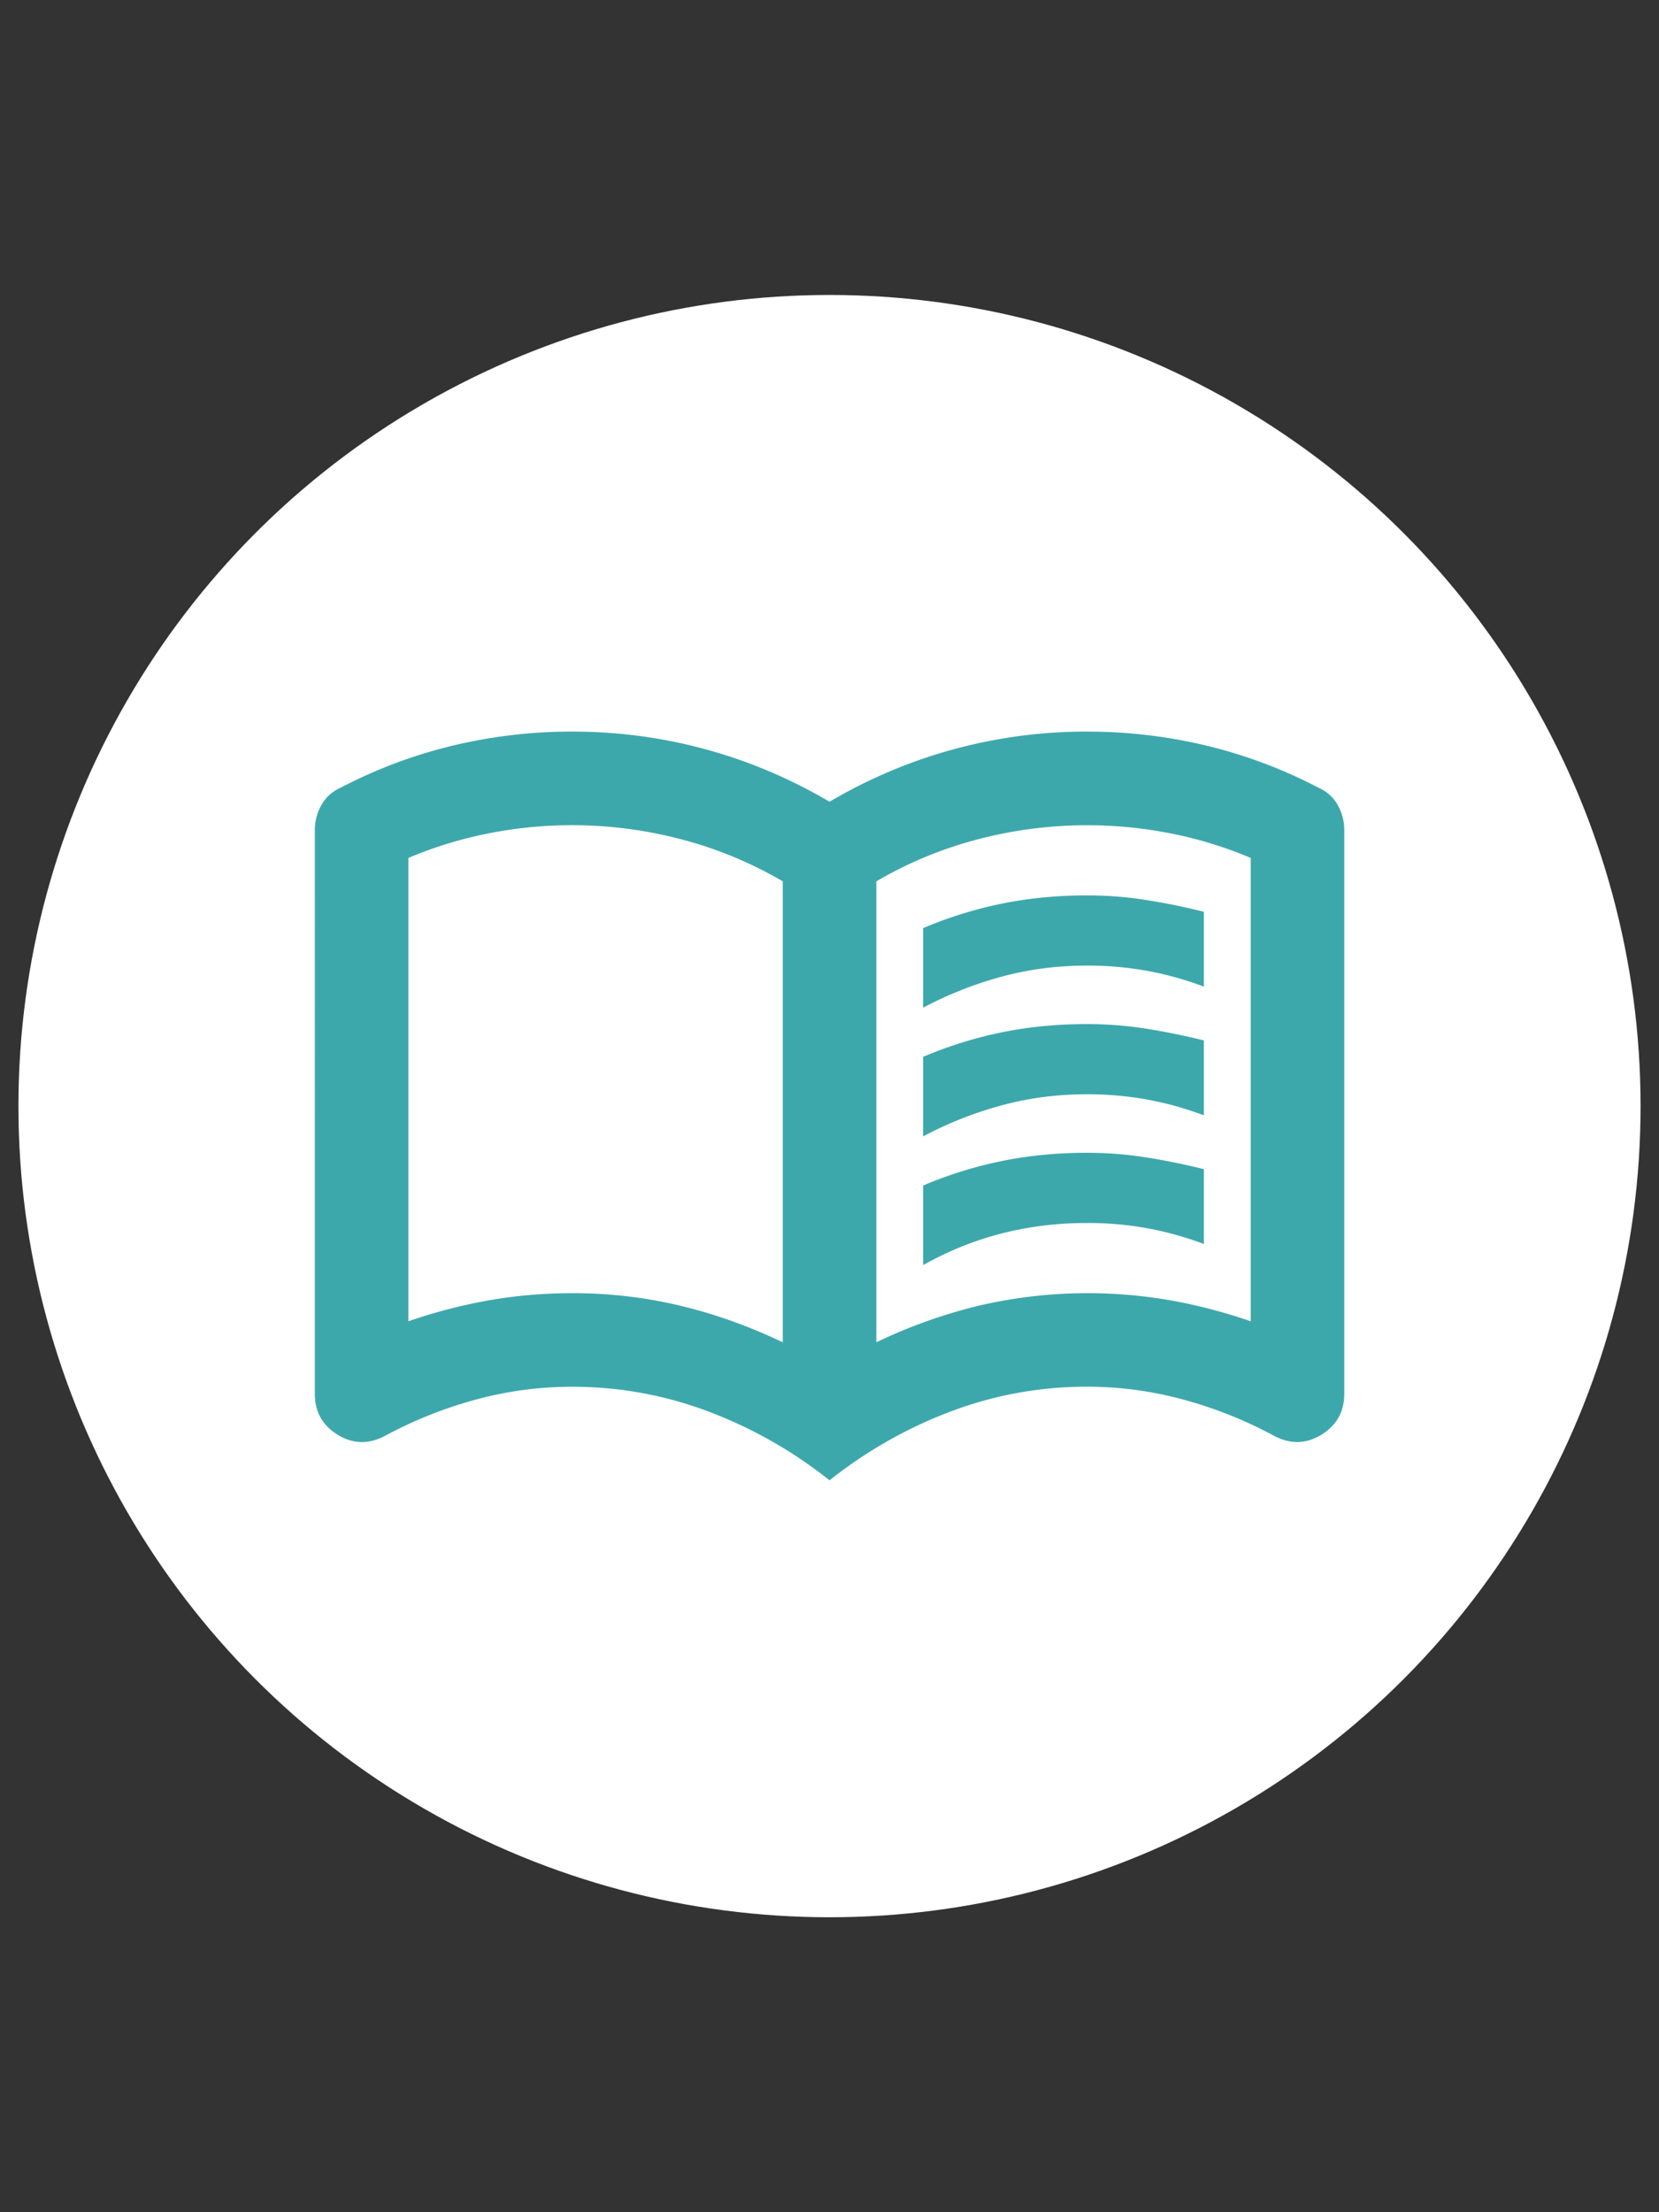 <svg width="45" height="60" fill="none" xmlns="http://www.w3.org/2000/svg"><rect width="100%" height="100%" fill="#333333" stroke="none"/><circle cx="22.5" cy="30" r="22" fill="#fff"/><mask id="a" style="mask-type:alpha" maskUnits="userSpaceOnUse" x="7" y="14" width="31" height="32"><path fill="#D9D9D9" d="M7.269 14.769h30.462v30.462H7.269z"/></mask><g mask="url(#a)"><path d="M25.04 27.331v-2.158a11.14 11.14 0 0 1 2.142-.666c.73-.148 1.497-.222 2.3-.222.55 0 1.09.042 1.619.127.529.084 1.047.19 1.554.317v2.03a9.022 9.022 0 0 0-1.539-.428 9.035 9.035 0 0 0-1.634-.142c-.803 0-1.576.1-2.316.301a10.22 10.22 0 0 0-2.126.841Zm0 6.98v-2.157a11.148 11.148 0 0 1 2.142-.666c.73-.148 1.497-.222 2.3-.222.55 0 1.09.042 1.619.127.529.084 1.047.19 1.554.317v2.03a9.013 9.013 0 0 0-1.539-.428 9.035 9.035 0 0 0-1.634-.142c-.803 0-1.576.095-2.316.285-.74.19-1.449.476-2.126.857Zm0-3.49v-2.157a11.148 11.148 0 0 1 2.142-.667c.73-.148 1.497-.222 2.3-.222.55 0 1.09.043 1.619.127.529.085 1.047.19 1.554.317v2.031a9.003 9.003 0 0 0-1.539-.428 9.035 9.035 0 0 0-1.634-.143c-.803 0-1.576.1-2.316.302-.74.2-1.449.48-2.126.84Zm-9.52 4.252c.995 0 1.963.111 2.904.334.942.222 1.878.555 2.808.999V23.904a10.87 10.87 0 0 0-2.76-1.142 11.643 11.643 0 0 0-5.22-.159c-.75.148-1.475.37-2.174.666v12.566a14.39 14.39 0 0 1 2.206-.571c.73-.127 1.475-.19 2.237-.19Zm8.25 1.333a14.066 14.066 0 0 1 2.809-1 13.035 13.035 0 0 1 5.14-.143c.73.128 1.465.318 2.206.572V23.269a10.996 10.996 0 0 0-2.174-.666 11.699 11.699 0 0 0-5.22.159c-.973.254-1.893.634-2.76 1.142v12.502Zm-1.268 3.744a12.183 12.183 0 0 0-3.3-1.872 10.4 10.4 0 0 0-3.681-.666 9.93 9.93 0 0 0-2.618.349c-.857.233-1.676.56-2.46.983-.443.233-.872.223-1.284-.031-.413-.254-.619-.624-.619-1.11V22.507c0-.233.058-.455.175-.666.116-.212.29-.37.523-.476a13.242 13.242 0 0 1 3.046-1.143 13.822 13.822 0 0 1 3.237-.38c1.227 0 2.427.158 3.601.476 1.174.317 2.3.793 3.38 1.427a13.683 13.683 0 0 1 3.379-1.427 13.743 13.743 0 0 1 3.601-.476c1.1 0 2.18.127 3.237.38a13.24 13.24 0 0 1 3.046 1.143c.233.105.407.264.524.476.116.211.174.433.174.666v15.294c0 .487-.206.857-.619 1.11-.412.255-.84.265-1.285.032a11.484 11.484 0 0 0-2.459-.983 9.943 9.943 0 0 0-2.618-.35 10.4 10.4 0 0 0-3.68.667 12.183 12.183 0 0 0-3.3 1.872Z" fill="#3DA8AC"/></g></svg>